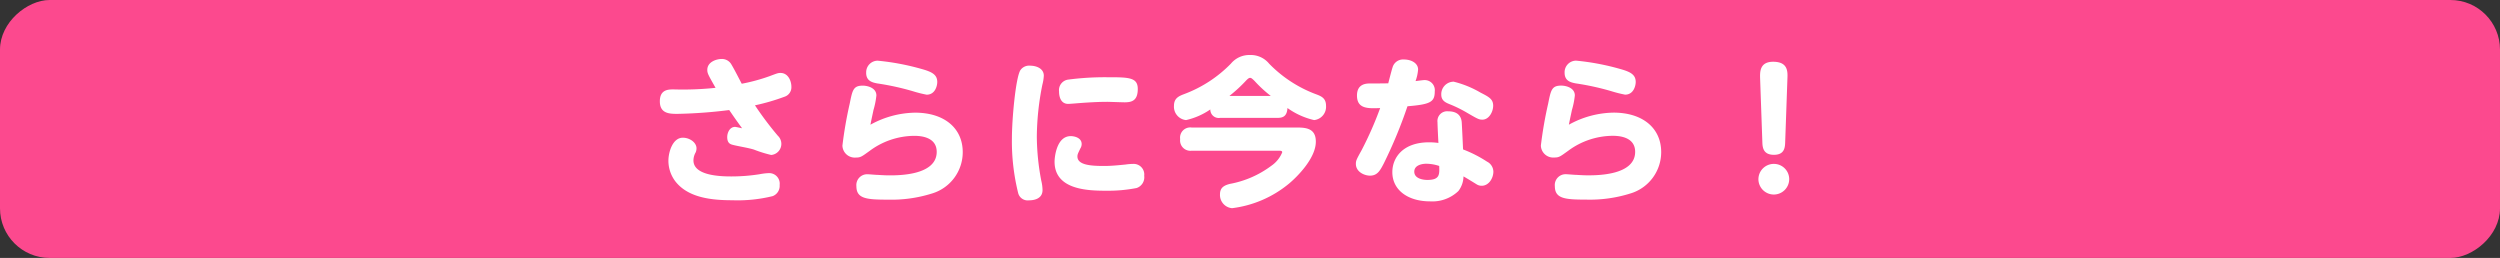 <svg xmlns="http://www.w3.org/2000/svg" width="252" height="26" viewBox="0 0 252 26">
  <rect x="0" y="0" width="252" height="26" fill="#333333" stroke="none"/>
  <g id="Group_14580" data-name="Group 14580" transform="translate(-157 -359)">
    <rect id="Rectangle_489" data-name="Rectangle 489" width="26" height="252" rx="5" transform="translate(157 385) rotate(-90)" fill="#fc498e"/>
    <path id="Path_67334" data-name="Path 67334" d="M-49.9-8.736A21.487,21.487,0,0,0-46.928-9.6a1,1,0,0,0,.7-1.008c0-.576-.32-1.392-1.1-1.392-.24,0-.32.032-1.088.32a18.486,18.486,0,0,1-2.816.768c-.3-.56-.752-1.472-1.088-2.016a1.092,1.092,0,0,0-.944-.48c-.48,0-1.44.272-1.44,1.1,0,.352.1.512.832,1.808a31.353,31.353,0,0,1-4.224.16c-.528,0-1.392,0-1.392,1.2,0,1.264,1.008,1.264,1.792,1.264a48.431,48.431,0,0,0,5.2-.384c.608.88.672.976,1.3,1.84-.048-.016-.656-.144-.7-.144-.56,0-.8.608-.8,1.024,0,.656.352.736.608.8.576.144,1.52.288,2.08.464a12.967,12.967,0,0,0,1.744.544,1.122,1.122,0,0,0,1.024-1.136,1.125,1.125,0,0,0-.352-.8A33.114,33.114,0,0,1-49.9-8.736ZM-56.1-3.184A1.648,1.648,0,0,1-55.872-4a1.048,1.048,0,0,0,.08-.4c0-.592-.688-1.072-1.376-1.072-1.04,0-1.456,1.472-1.456,2.32a3.438,3.438,0,0,0,.688,2.064c1.264,1.648,3.6,1.92,5.744,1.92a14.745,14.745,0,0,0,4.08-.416,1.1,1.1,0,0,0,.7-1.12,1.062,1.062,0,0,0-1.056-1.2,5.9,5.9,0,0,0-.96.112,18.232,18.232,0,0,1-2.864.224C-53.456-1.568-56.1-1.664-56.1-3.184Zm17.408-8.832c0,.832.624.976,1.12,1.072a26.307,26.307,0,0,1,3.584.784,12.646,12.646,0,0,0,1.392.352c.864,0,1.072-.9,1.072-1.28,0-.752-.56-1.024-1.536-1.3a24.5,24.5,0,0,0-4.48-.848A1.167,1.167,0,0,0-38.688-12.016Zm.432,5.232c.128-.672.288-1.36.3-1.456a8.138,8.138,0,0,0,.3-1.488c0-.768-.88-.992-1.376-.992-.96,0-1.04.464-1.312,1.808a40.332,40.332,0,0,0-.736,4.24,1.246,1.246,0,0,0,1.36,1.2c.48,0,.592-.1,1.408-.688a7.606,7.606,0,0,1,4.464-1.5c.48,0,2.272.032,2.272,1.616,0,2.368-3.84,2.368-4.768,2.368-.56,0-1.1-.048-1.216-.048-.144,0-.832-.064-.992-.064a1.089,1.089,0,0,0-1.12,1.2c0,1.264,1.008,1.36,3.152,1.36a13.612,13.612,0,0,0,4.48-.624,4.348,4.348,0,0,0,3.088-4.16c0-2.432-1.872-3.984-4.8-3.984A9.53,9.53,0,0,0-38.256-6.784ZM-24-5.36a21.588,21.588,0,0,0,.64,5.5.99.99,0,0,0,1.088.7c.224,0,1.36-.016,1.36-1.04a4.338,4.338,0,0,0-.128-.944,24.286,24.286,0,0,1-.448-4.448,27.376,27.376,0,0,1,.56-5.232,4.254,4.254,0,0,0,.144-.9c0-.736-.768-1.008-1.376-1.008a1.058,1.058,0,0,0-.992.464C-23.616-11.5-24-7.392-24-5.36Zm12.688-5.024c0-1.184-.912-1.184-3.168-1.184a28.727,28.727,0,0,0-3.856.24,1.071,1.071,0,0,0-.912,1.184c0,.176,0,1.264.928,1.264.112,0,.736-.048.9-.064.24-.016,1.744-.144,3.008-.144.256,0,1.5.048,1.776.048C-11.92-9.04-11.312-9.2-11.312-10.384ZM-19.7-3.056c0,2.816,3.3,2.928,5.168,2.928a15.036,15.036,0,0,0,3.1-.272,1.139,1.139,0,0,0,.768-1.232,1.068,1.068,0,0,0-1.088-1.2,5.94,5.94,0,0,0-.8.064c-.64.064-1.408.144-2.144.144-1.312,0-2.7-.08-2.7-.96,0-.208.064-.32.3-.816a.8.8,0,0,0,.128-.432c0-.64-.736-.8-1.1-.8C-19.52-5.632-19.7-3.456-19.7-3.056ZM2.768-7.472c.48,0,.96-.1,1.008-.992A7.492,7.492,0,0,0,6.464-7.248a1.347,1.347,0,0,0,1.2-1.44c0-.736-.432-.944-.928-1.136a12.839,12.839,0,0,1-4.816-3.12A2.383,2.383,0,0,0,0-13.808a2.407,2.407,0,0,0-1.92.864A12.846,12.846,0,0,1-6.672-9.856c-.544.208-.992.432-.992,1.168a1.356,1.356,0,0,0,1.216,1.44A7.025,7.025,0,0,0-4-8.32a.846.846,0,0,0,.992.848ZM-2.08-9.68a14.77,14.77,0,0,0,1.7-1.568c.224-.224.3-.256.4-.256.08,0,.16.032.448.32A12.584,12.584,0,0,0,2.1-9.68ZM2.88-4.16c.192,0,.368,0,.368.16a3.031,3.031,0,0,1-1.1,1.36A9.979,9.979,0,0,1-2.032-.816c-.544.144-.992.352-.992,1.04A1.333,1.333,0,0,0-1.808,1.632,11.131,11.131,0,0,0,3.936-.848c.864-.72,2.7-2.576,2.7-4.224C6.64-6.448,5.6-6.5,4.656-6.5H-5.888A1.029,1.029,0,0,0-7.04-5.328,1.039,1.039,0,0,0-5.888-4.16Zm16.112-.784a6.688,6.688,0,0,0-.944-.064c-2.624,0-3.7,1.536-3.7,3.008,0,1.824,1.6,2.944,3.792,2.944A3.793,3.793,0,0,0,21.008-.1a2.479,2.479,0,0,0,.512-1.472c.208.112,1.12.672,1.3.784a.938.938,0,0,0,.528.16c.752,0,1.184-.8,1.184-1.424a1.154,1.154,0,0,0-.64-1.008,12.689,12.689,0,0,0-2.416-1.232c-.032-.752-.1-2.192-.128-2.656-.016-.288-.08-1.184-1.36-1.184a.982.982,0,0,0-1.088,1.1C18.9-6.688,18.976-5.248,18.992-4.944Zm.08,2.32c.032.864.064,1.408-1.2,1.408-.416,0-1.312-.128-1.312-.832,0-.656.768-.8,1.216-.8A4.223,4.223,0,0,1,19.072-2.624Zm-3.2-6.016c2.3-.192,2.752-.416,2.752-1.5A1.017,1.017,0,0,0,17.6-11.28c-.144,0-.224.016-.912.1a4.4,4.4,0,0,0,.256-1.168c0-.64-.688-1.008-1.424-1.008a1.1,1.1,0,0,0-1.152.8c-.08.224-.368,1.36-.432,1.6-.3.016-1.456.016-1.792.016-.384,0-1.36,0-1.36,1.216,0,1.36,1.12,1.312,2.336,1.264A35.472,35.472,0,0,1,11.264-4.24c-.528.96-.592,1.072-.592,1.408,0,.8.848,1.184,1.424,1.184.752,0,1.024-.528,1.392-1.232A46.42,46.42,0,0,0,15.872-8.64Zm4.656-2.48a1.26,1.26,0,0,0-1.248,1.3c0,.608.432.8.816.96a12.605,12.605,0,0,1,1.792.88c1.072.624,1.2.688,1.536.688.672,0,1.088-.8,1.088-1.408,0-.656-.416-.88-1.264-1.312A10.13,10.13,0,0,0,20.528-11.12Zm11.184-.9c0,.832.624.976,1.12,1.072a26.307,26.307,0,0,1,3.584.784,12.646,12.646,0,0,0,1.392.352c.864,0,1.072-.9,1.072-1.28,0-.752-.56-1.024-1.536-1.3a24.5,24.5,0,0,0-4.48-.848A1.167,1.167,0,0,0,31.712-12.016Zm.432,5.232c.128-.672.288-1.36.3-1.456a8.138,8.138,0,0,0,.3-1.488c0-.768-.88-.992-1.376-.992-.96,0-1.04.464-1.312,1.808a40.332,40.332,0,0,0-.736,4.24,1.246,1.246,0,0,0,1.36,1.2c.48,0,.592-.1,1.408-.688a7.606,7.606,0,0,1,4.464-1.5c.48,0,2.272.032,2.272,1.616,0,2.368-3.84,2.368-4.768,2.368-.56,0-1.1-.048-1.216-.048-.144,0-.832-.064-.992-.064a1.089,1.089,0,0,0-1.12,1.2c0,1.264,1.008,1.36,3.152,1.36a13.612,13.612,0,0,0,4.48-.624,4.348,4.348,0,0,0,3.088-4.16c0-2.432-1.872-3.984-4.8-3.984A9.53,9.53,0,0,0,32.144-6.784Zm19.5,1.728c.016.512.048,1.312,1.168,1.312,1.088,0,1.12-.768,1.136-1.312l.224-6.368c.032-.7.064-1.7-1.44-1.7-1.376,0-1.328,1.056-1.312,1.7ZM52.8-2.832A1.55,1.55,0,0,0,51.248-1.3,1.553,1.553,0,0,0,52.8.256,1.553,1.553,0,0,0,54.352-1.3,1.54,1.54,0,0,0,52.8-2.832Z" transform="translate(283 378.353)" fill="#fff"/>
  </g>
</svg>
